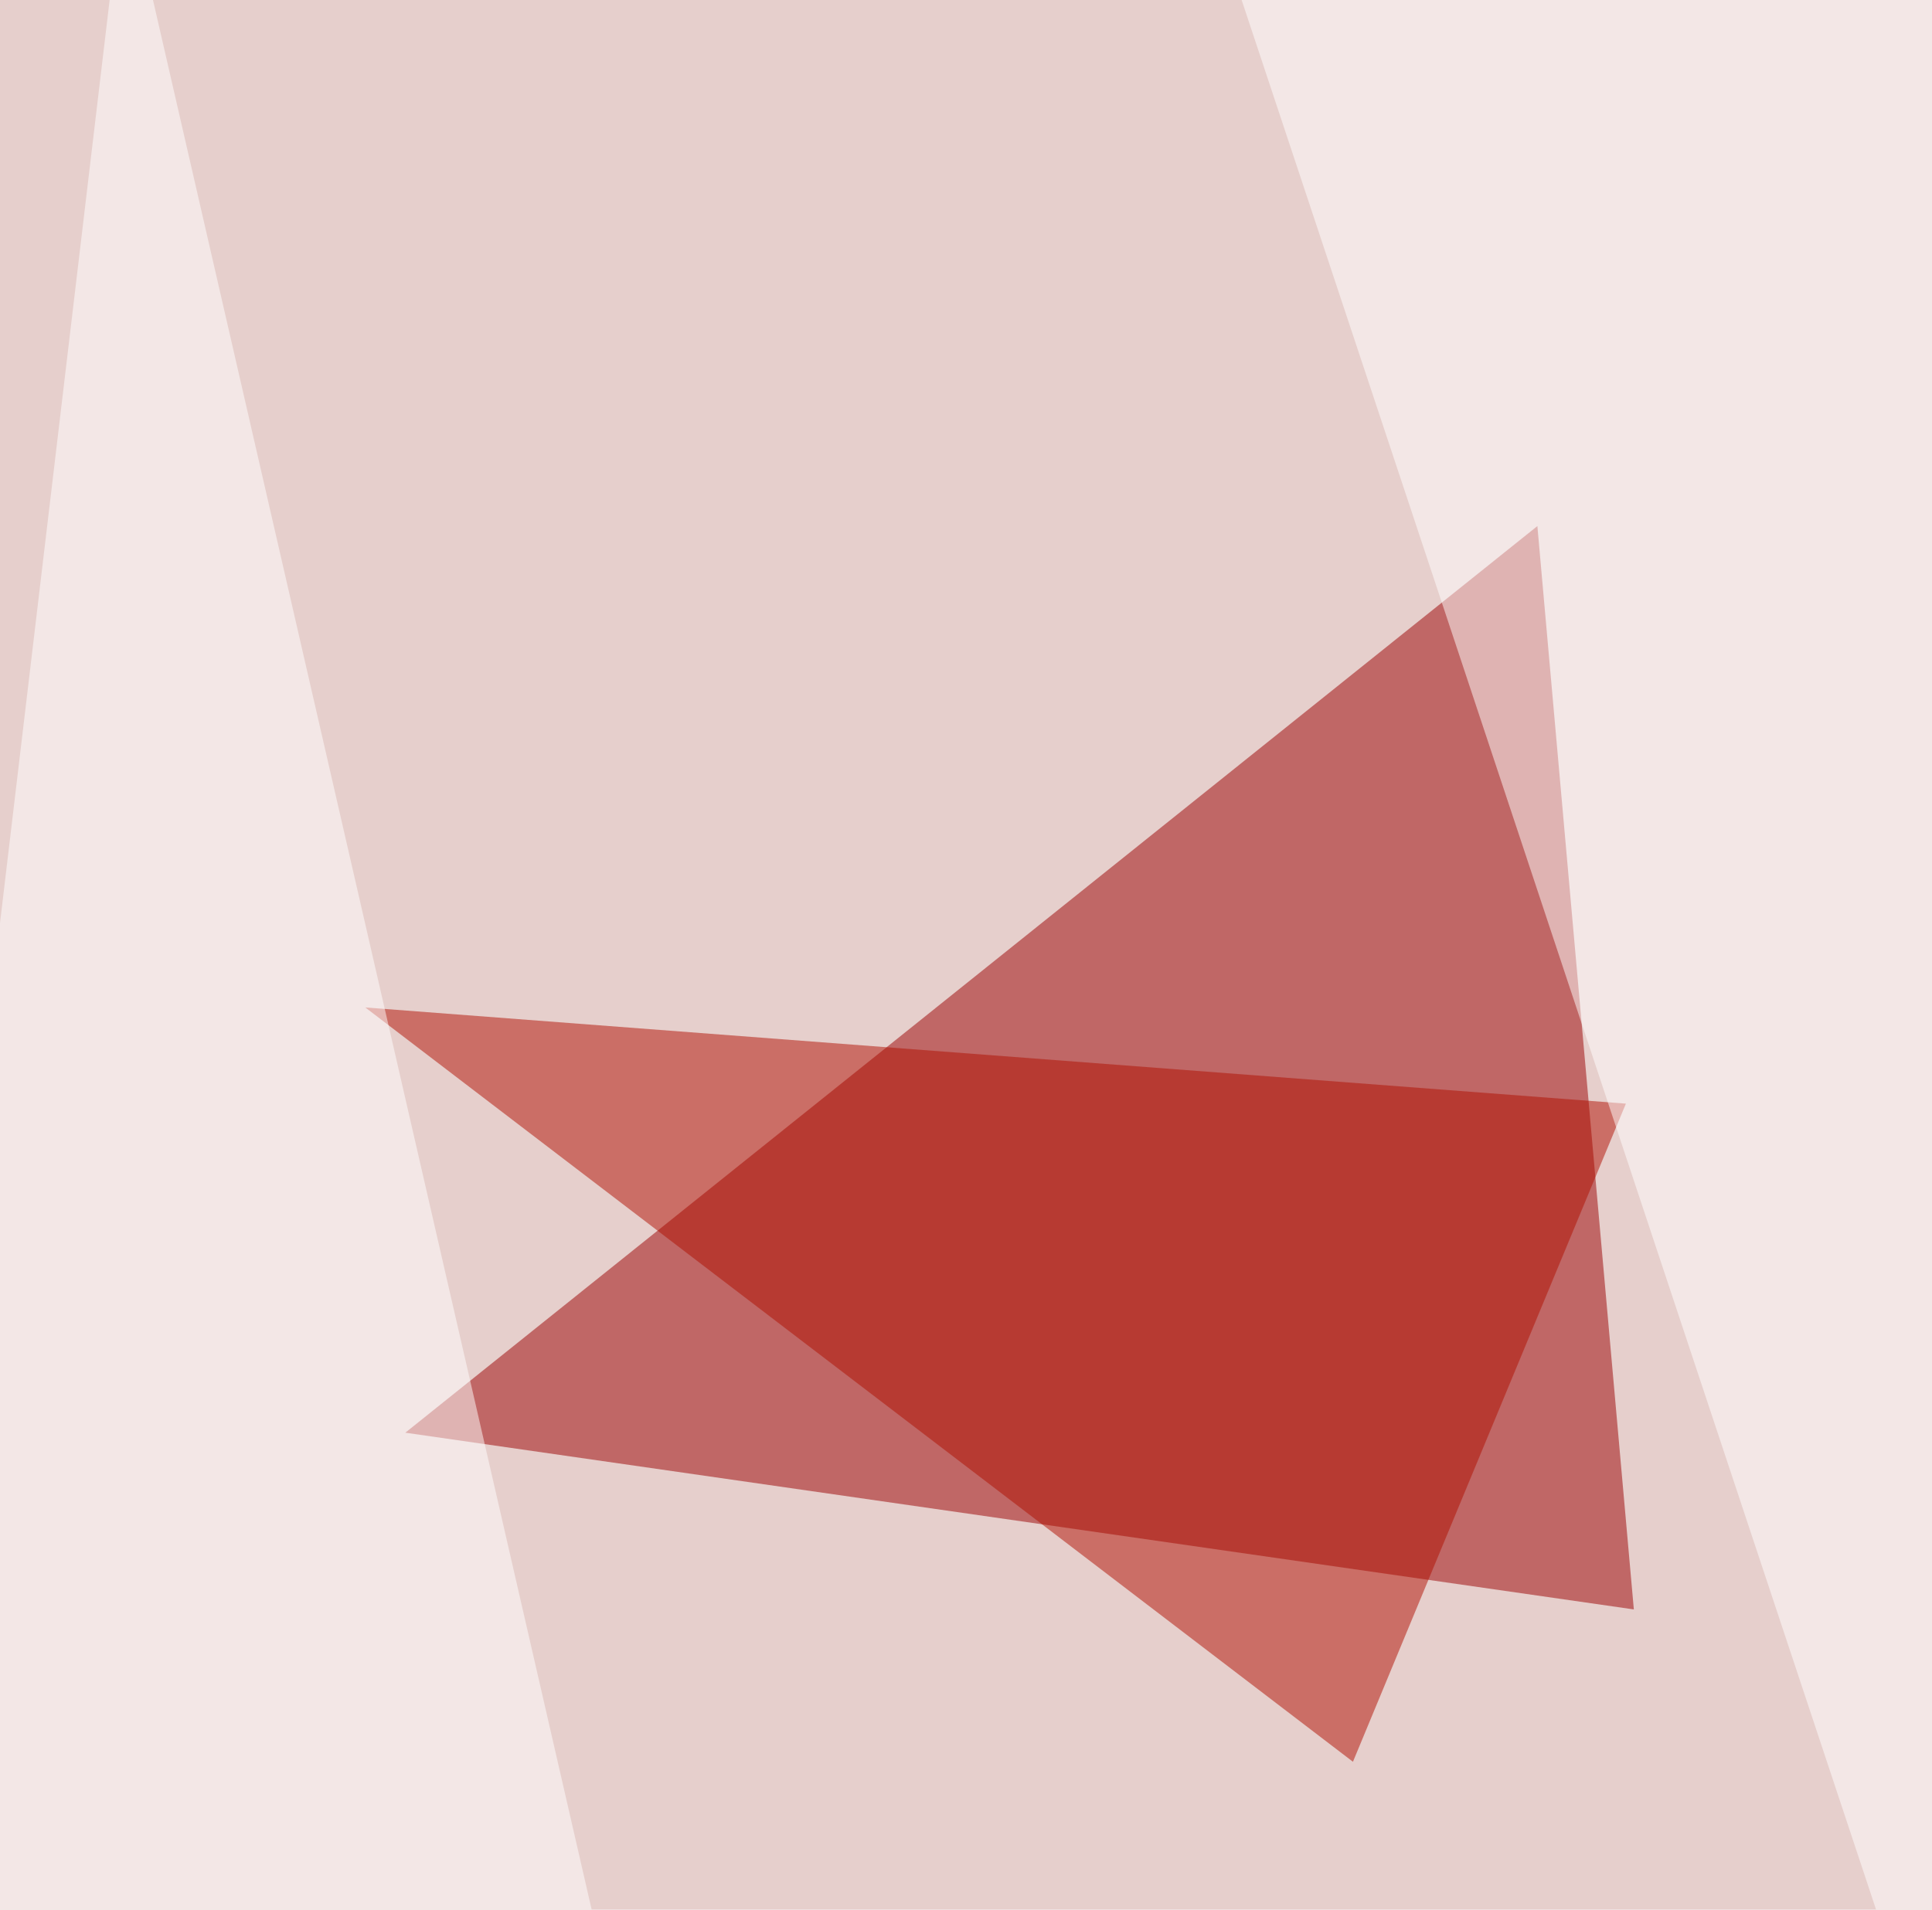 <svg xmlns="http://www.w3.org/2000/svg" width="705" height="697" ><filter id="a"><feGaussianBlur stdDeviation="55"/></filter><rect width="100%" height="100%" fill="#e6cfcc"/><g filter="url(#a)"><g fill-opacity=".5"><path fill="#9b0000" d="M596.2 587.4l-448.3-64.5L561 192z"/><path fill="#b00e00" d="M593.3 402.8l-460-35.1L493.7 643z"/><path fill="#fff" d="M713.4 783.7L438-45.4l357.4 55.7zm-758.8-64.5L45.4-45.4l190.4 829z"/></g></g></svg>